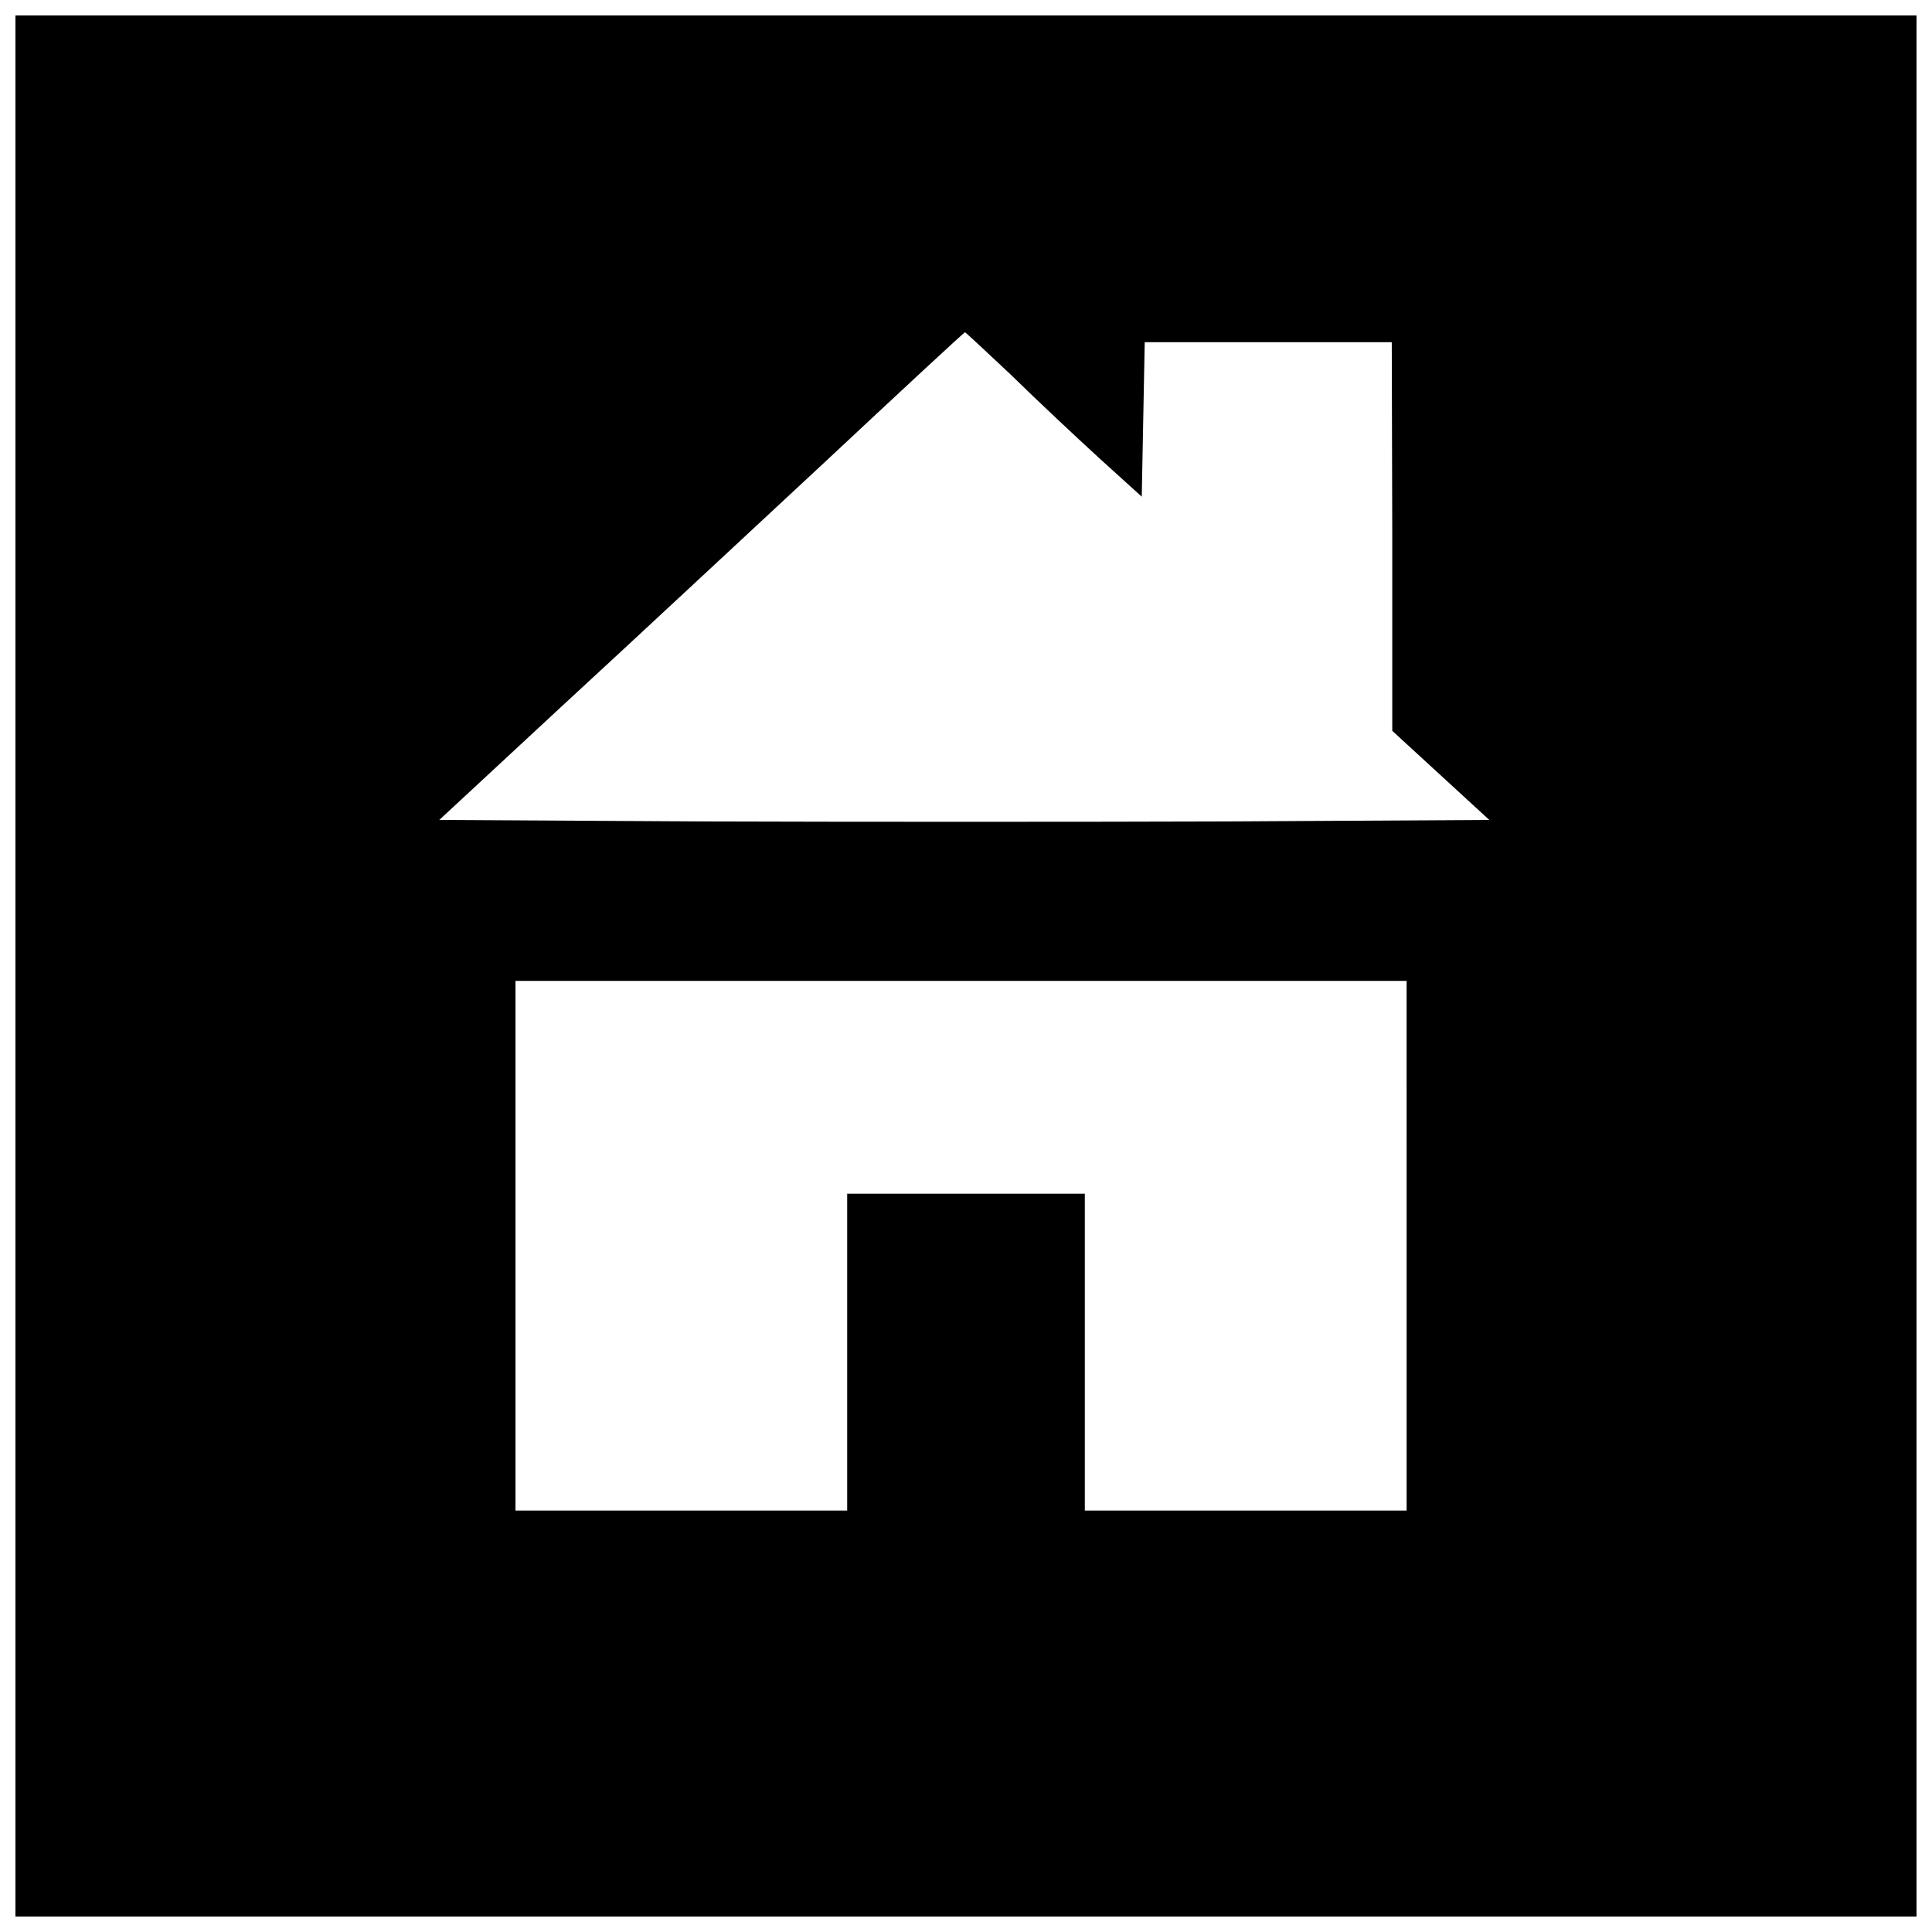 <?xml version="1.0" encoding="UTF-8"?>
<!-- Uploaded to: ICON Repo, www.iconrepo.com, Generator: ICON Repo Mixer Tools -->
<svg width="800px" height="800px" version="1.1" viewBox="144 144 512 512" xmlns="http://www.w3.org/2000/svg">
 <defs>
  <clipPath id="a">
   <path d="m148.09 148.09h503.81v503.81h-503.81z"/>
  </clipPath>
 </defs>
 <g clip-path="url(#a)">
  <path d="m148.09 400v251.91h503.81v-503.81h-503.81zm264.11-156.39c6.559 6.43 17.055 16.27 23.223 21.91l11.152 10.102 0.789-40.938h65.469l0.133 51.43v51.562l25.719 23.617-69.273 0.395c-38.18 0.133-100.76 0.133-139.2 0l-69.797-0.395 32.668-30.309c18.105-16.664 49.332-45.789 69.535-64.551 20.203-18.895 36.867-34.375 37.129-34.375 0.133 0 5.773 5.246 12.465 11.547zm104.57 230.52v70.191h-85.281v-83.969h-62.977v83.969h-87.906v-140.38h236.16z"/>
 </g>
</svg>